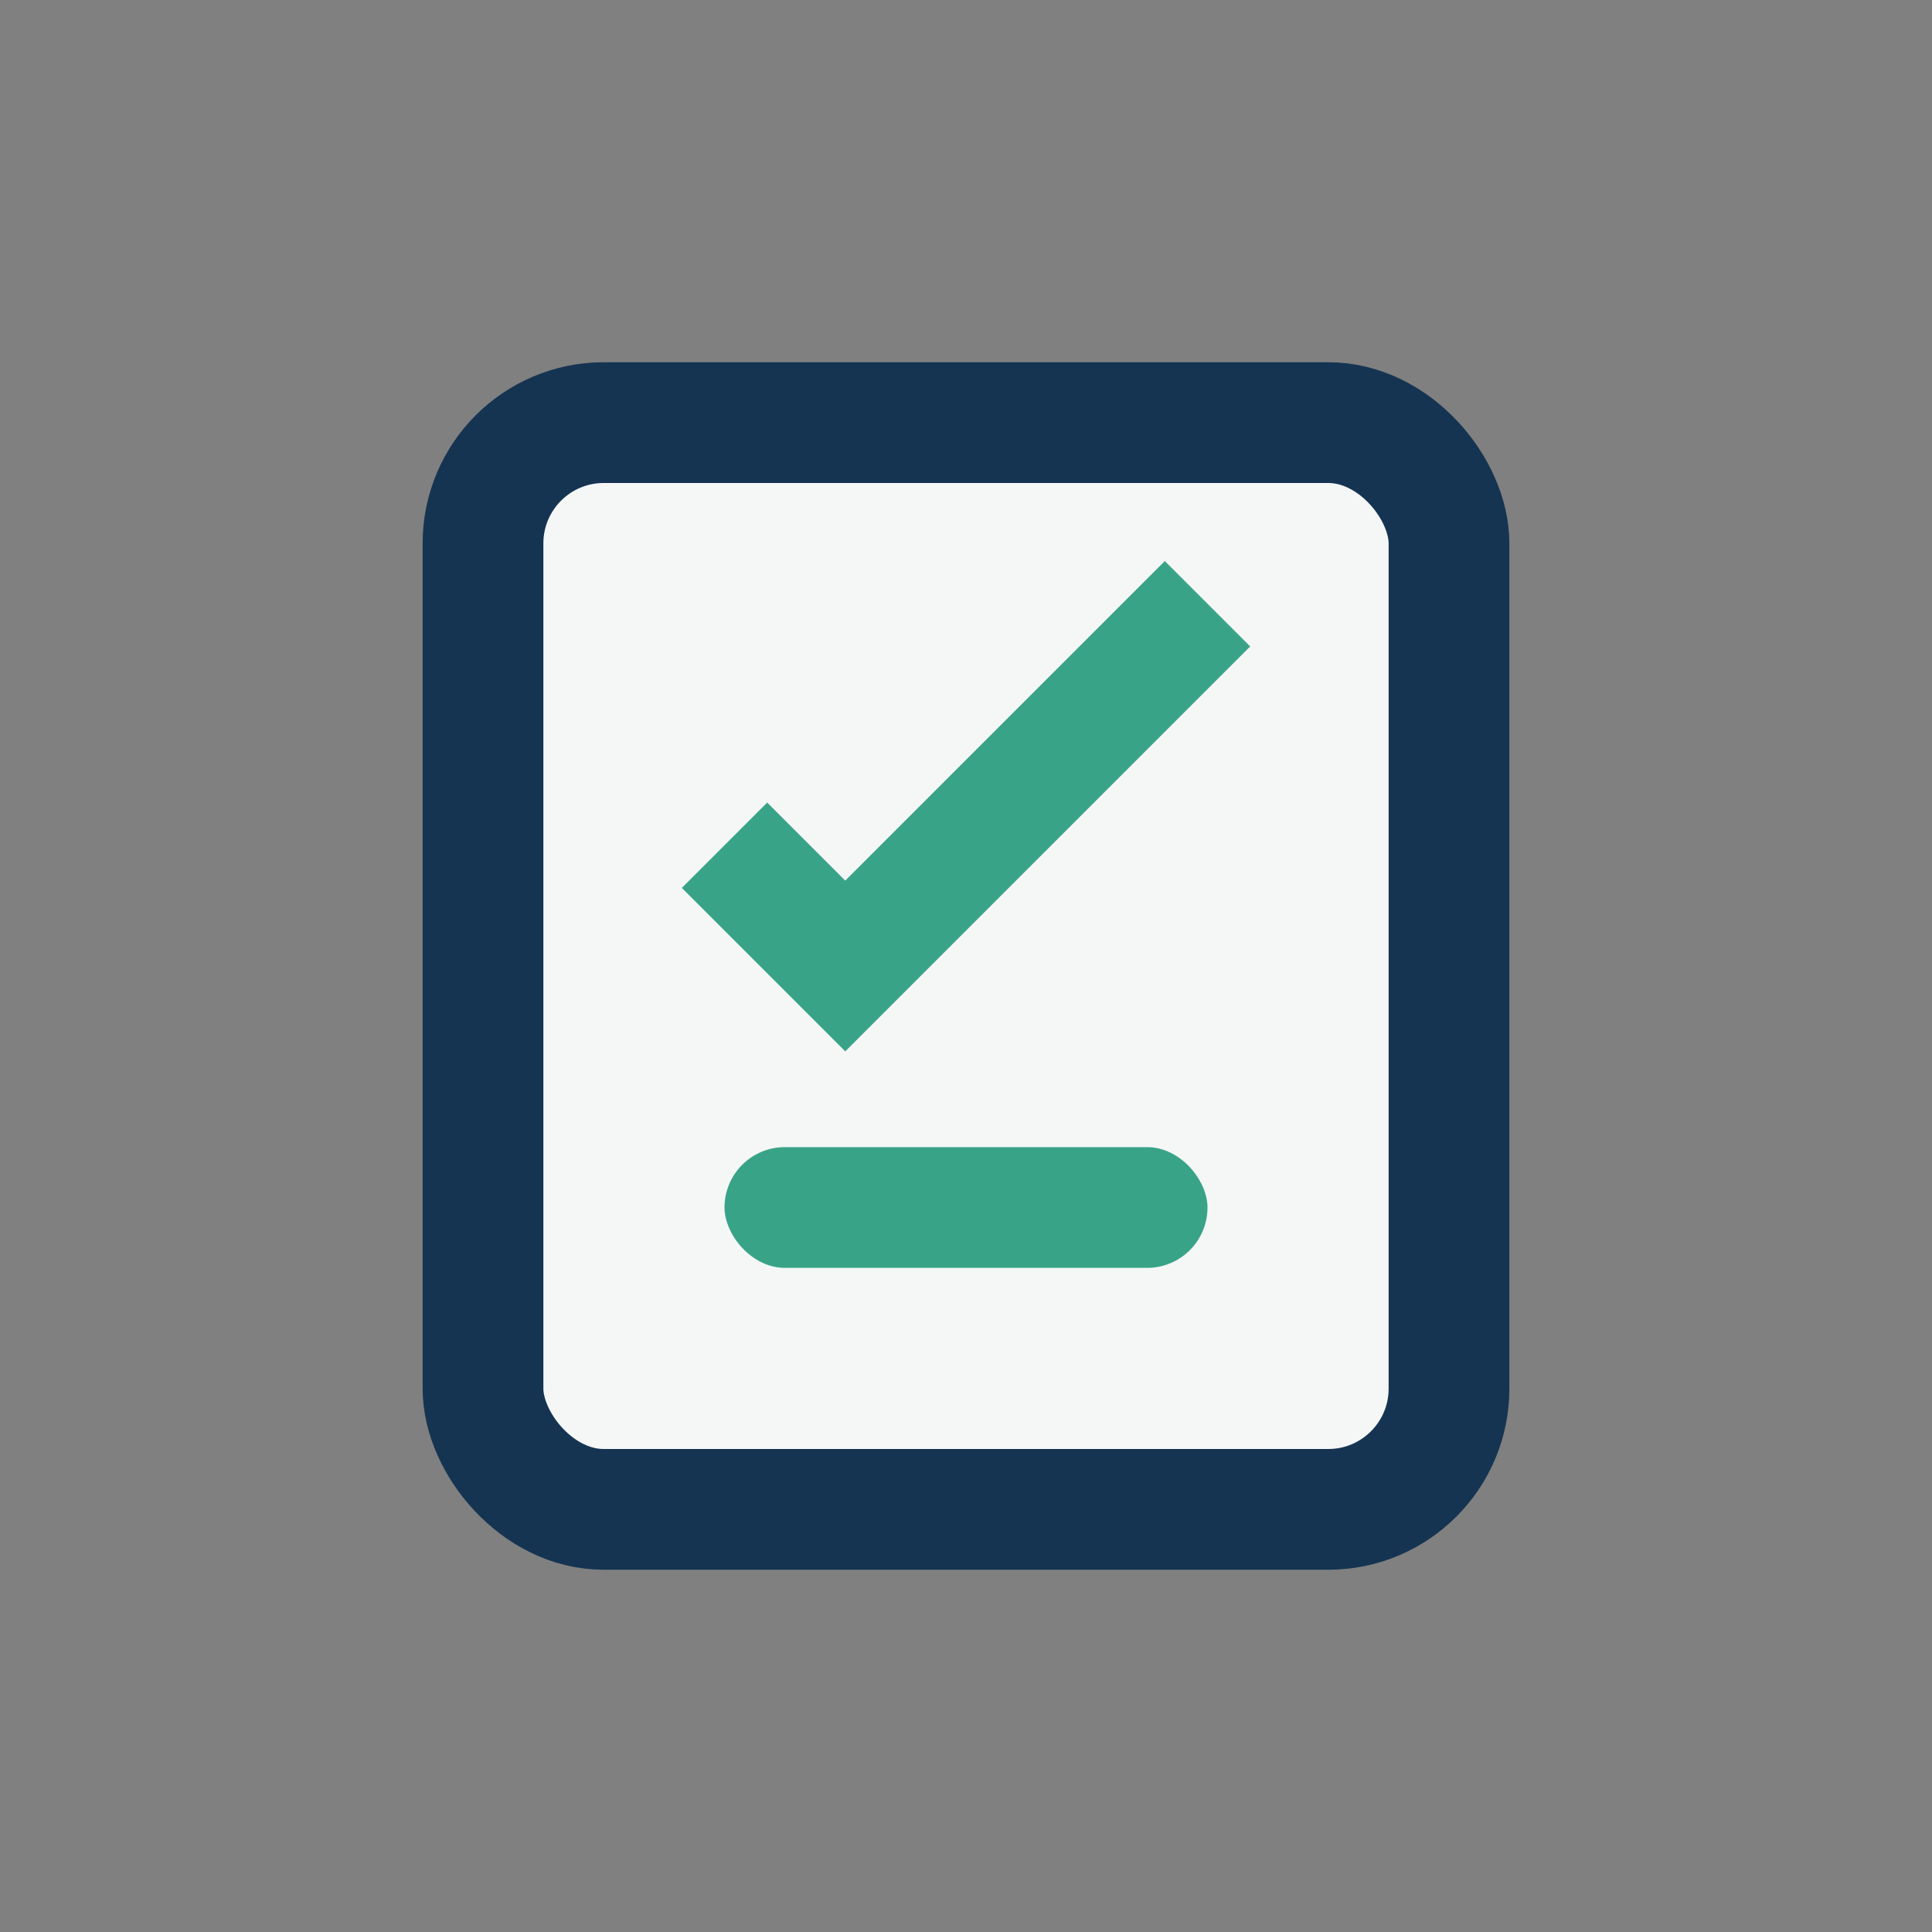 <?xml version="1.0" encoding="UTF-8"?>
<svg xmlns="http://www.w3.org/2000/svg" width="32" height="32" viewBox="0 0 32 32"><rect x="0" y="0" width="32" height="32" fill="#808080" stroke="none"/><rect x="8" y="7" width="16" height="18" rx="2" fill="#F5F7F7" stroke="#153452" stroke-width="2"/><path d="M12 14l2 2 6-6" stroke="#39A388" stroke-width="2" fill="none"/><rect x="12" y="19" width="8" height="2" rx="1" fill="#39A388"/></svg>
